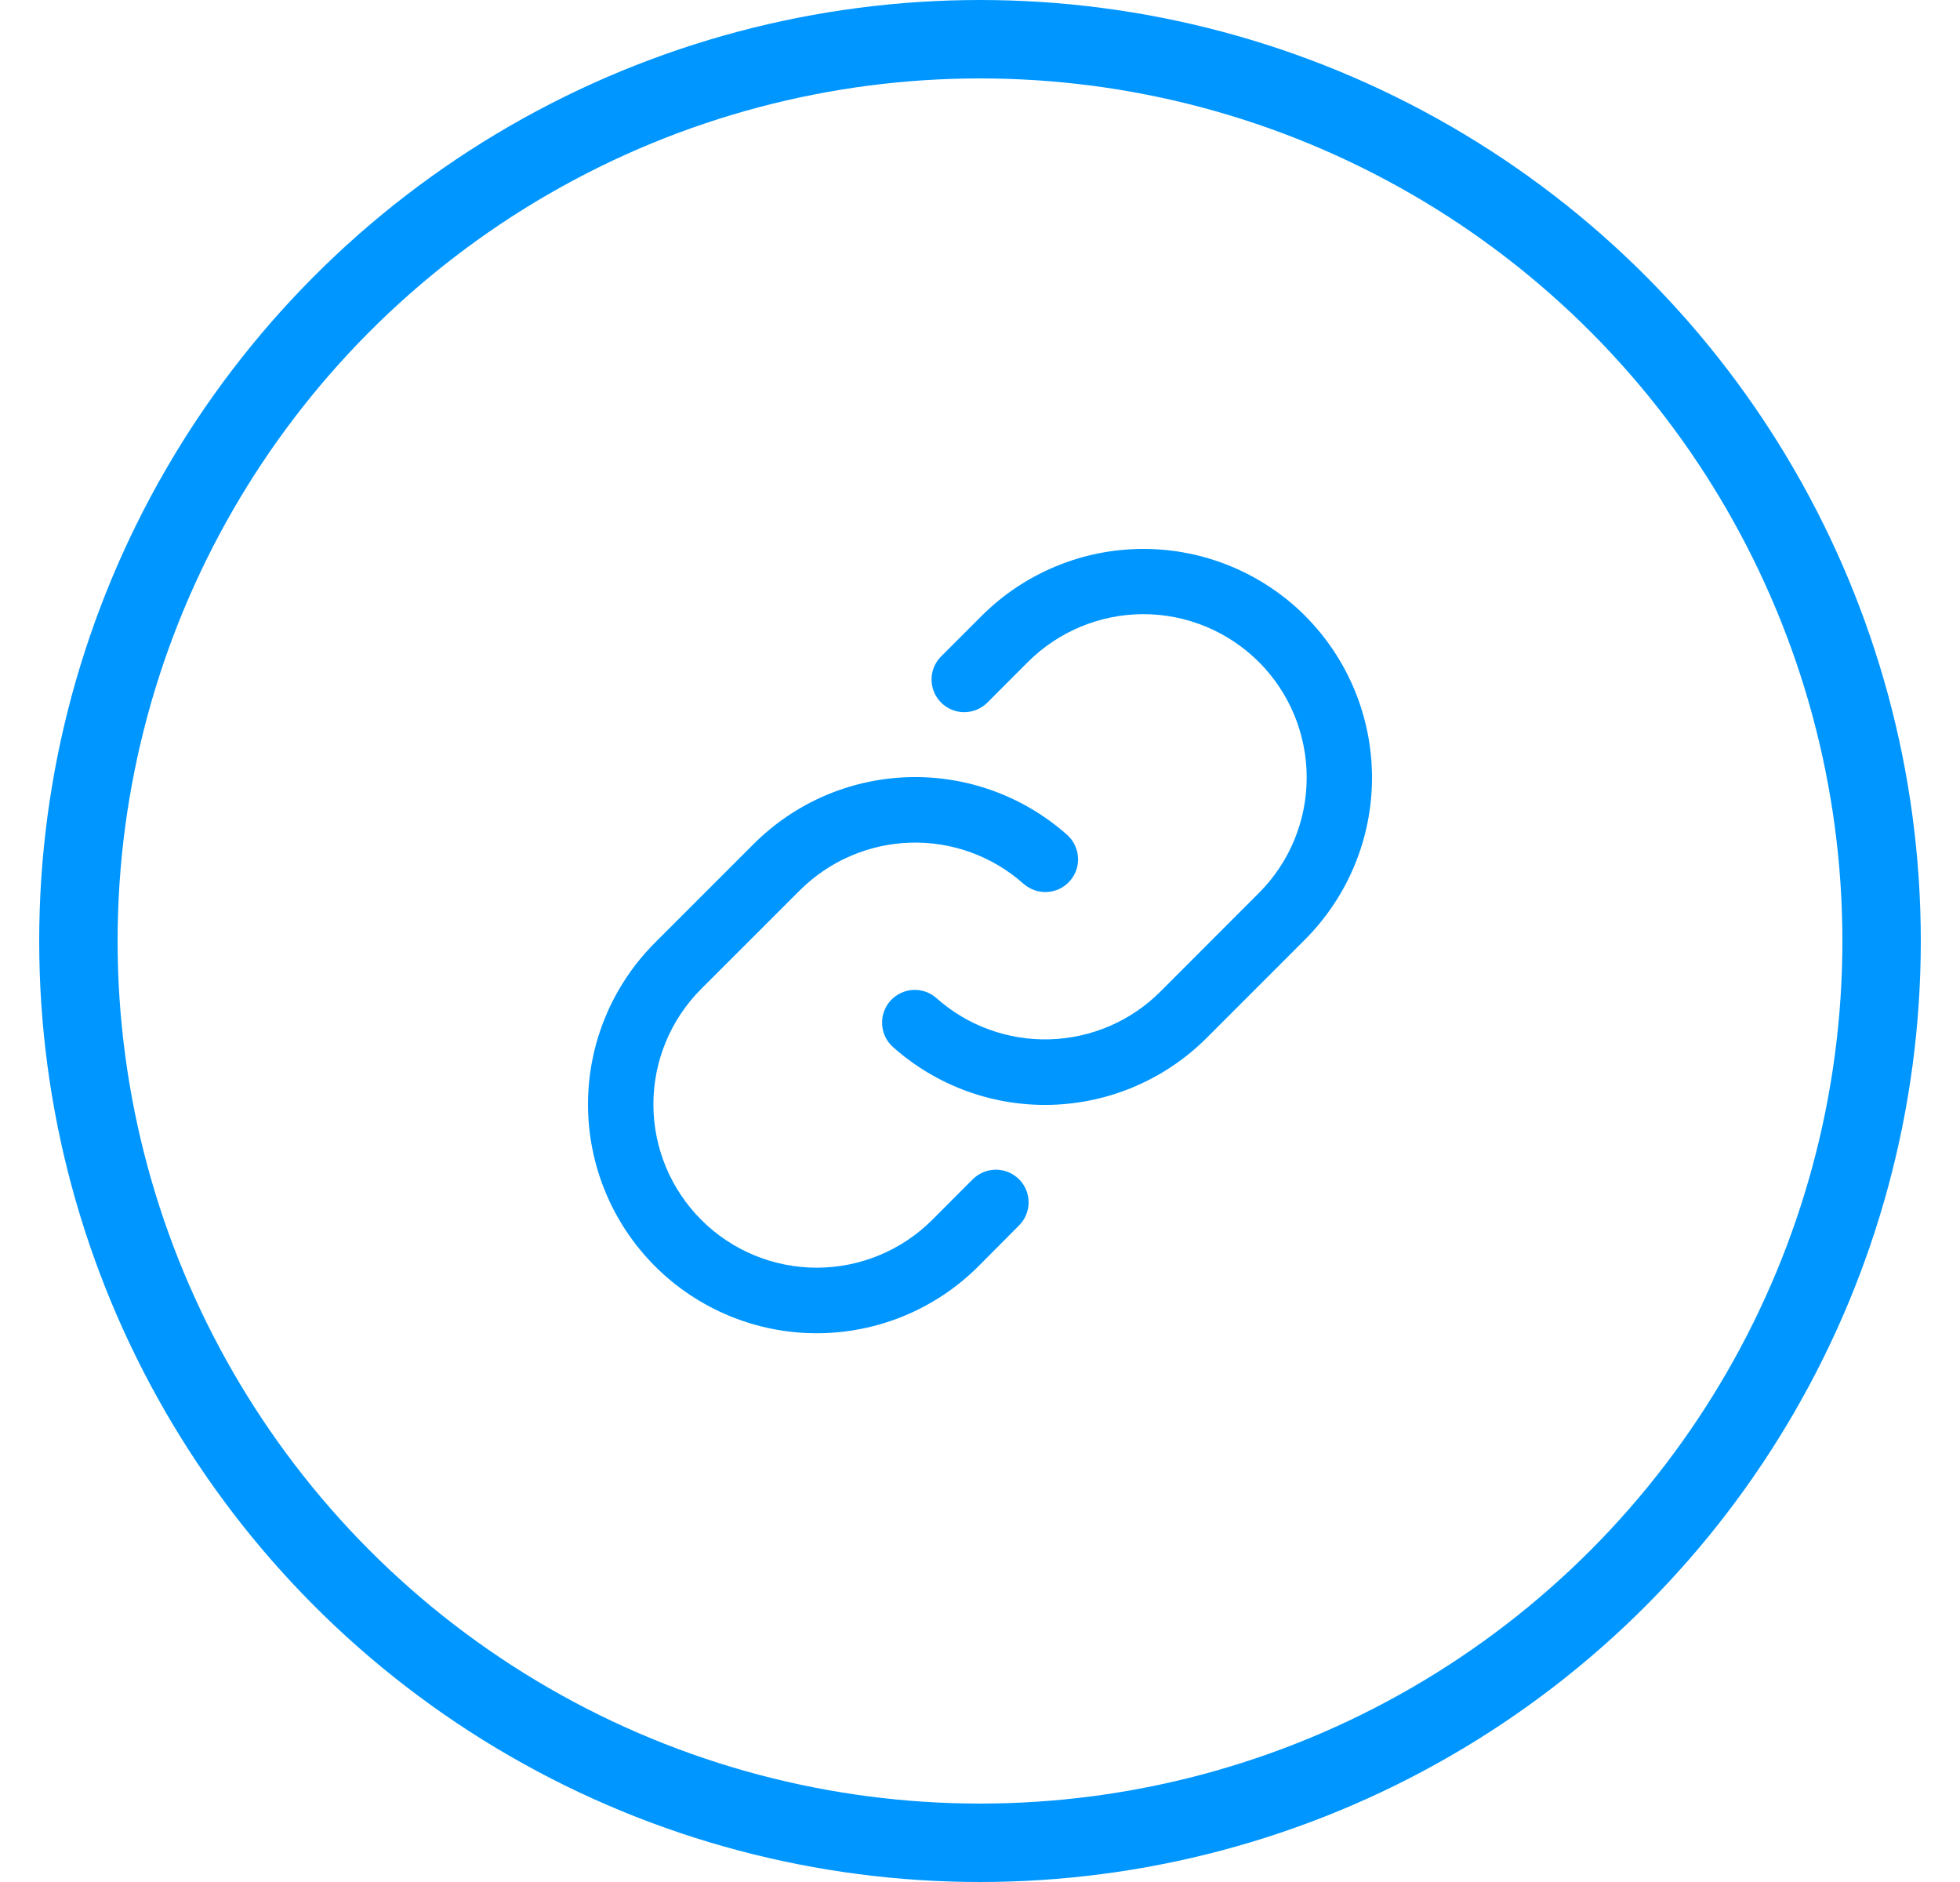 <svg width="25" height="24" viewBox="0 0 25 24" fill="none" xmlns="http://www.w3.org/2000/svg">
<path d="M12.998 15.038C13.076 15.117 13.12 15.222 13.12 15.333C13.12 15.443 13.076 15.549 12.998 15.627L12.48 16.148C11.933 16.695 11.191 17.002 10.417 17.002C9.643 17.002 8.901 16.694 8.354 16.147C7.807 15.599 7.5 14.857 7.5 14.083C7.5 13.309 7.808 12.568 8.355 12.021L9.611 10.765C10.137 10.238 10.844 9.933 11.587 9.911C12.331 9.889 13.054 10.152 13.611 10.646C13.652 10.682 13.685 10.726 13.709 10.776C13.733 10.825 13.747 10.879 13.75 10.933C13.754 10.988 13.746 11.043 13.728 11.095C13.71 11.146 13.682 11.194 13.646 11.235C13.61 11.276 13.565 11.31 13.516 11.334C13.467 11.358 13.413 11.372 13.358 11.375C13.304 11.378 13.249 11.371 13.197 11.353C13.145 11.335 13.098 11.307 13.056 11.271C12.659 10.918 12.143 10.73 11.612 10.746C11.081 10.762 10.576 10.98 10.2 11.356L8.945 12.61C8.554 13.001 8.334 13.53 8.334 14.083C8.334 14.635 8.554 15.165 8.945 15.556C9.335 15.947 9.865 16.166 10.418 16.166C10.97 16.166 11.5 15.947 11.891 15.556L12.408 15.038C12.447 15 12.493 14.969 12.543 14.948C12.594 14.927 12.648 14.916 12.703 14.916C12.758 14.916 12.812 14.927 12.862 14.948C12.913 14.969 12.959 15 12.998 15.038ZM16.647 7.853C16.099 7.307 15.357 7 14.584 7C13.811 7 13.069 7.307 12.522 7.853L12.004 8.371C11.926 8.449 11.882 8.555 11.882 8.666C11.882 8.776 11.926 8.882 12.004 8.96C12.083 9.038 12.188 9.082 12.299 9.082C12.409 9.082 12.515 9.038 12.594 8.96L13.111 8.442C13.502 8.052 14.032 7.832 14.584 7.832C15.137 7.832 15.666 8.052 16.057 8.442C16.448 8.833 16.667 9.363 16.667 9.915C16.667 10.468 16.448 10.998 16.057 11.388L14.801 12.645C14.426 13.021 13.921 13.238 13.39 13.254C12.859 13.269 12.342 13.082 11.945 12.729C11.863 12.655 11.754 12.618 11.643 12.624C11.533 12.631 11.429 12.681 11.356 12.764C11.282 12.847 11.245 12.956 11.252 13.066C11.258 13.177 11.308 13.28 11.391 13.353C11.947 13.848 12.671 14.111 13.414 14.089C14.158 14.067 14.865 13.762 15.391 13.236L16.647 11.98C17.193 11.432 17.5 10.691 17.5 9.917C17.5 9.143 17.193 8.401 16.647 7.854V7.853Z" fill="#0096FF" fill-opacity="1"/>
<circle cx="12.5" cy="12" r="11.5" stroke="#0096FF"/>
</svg>
